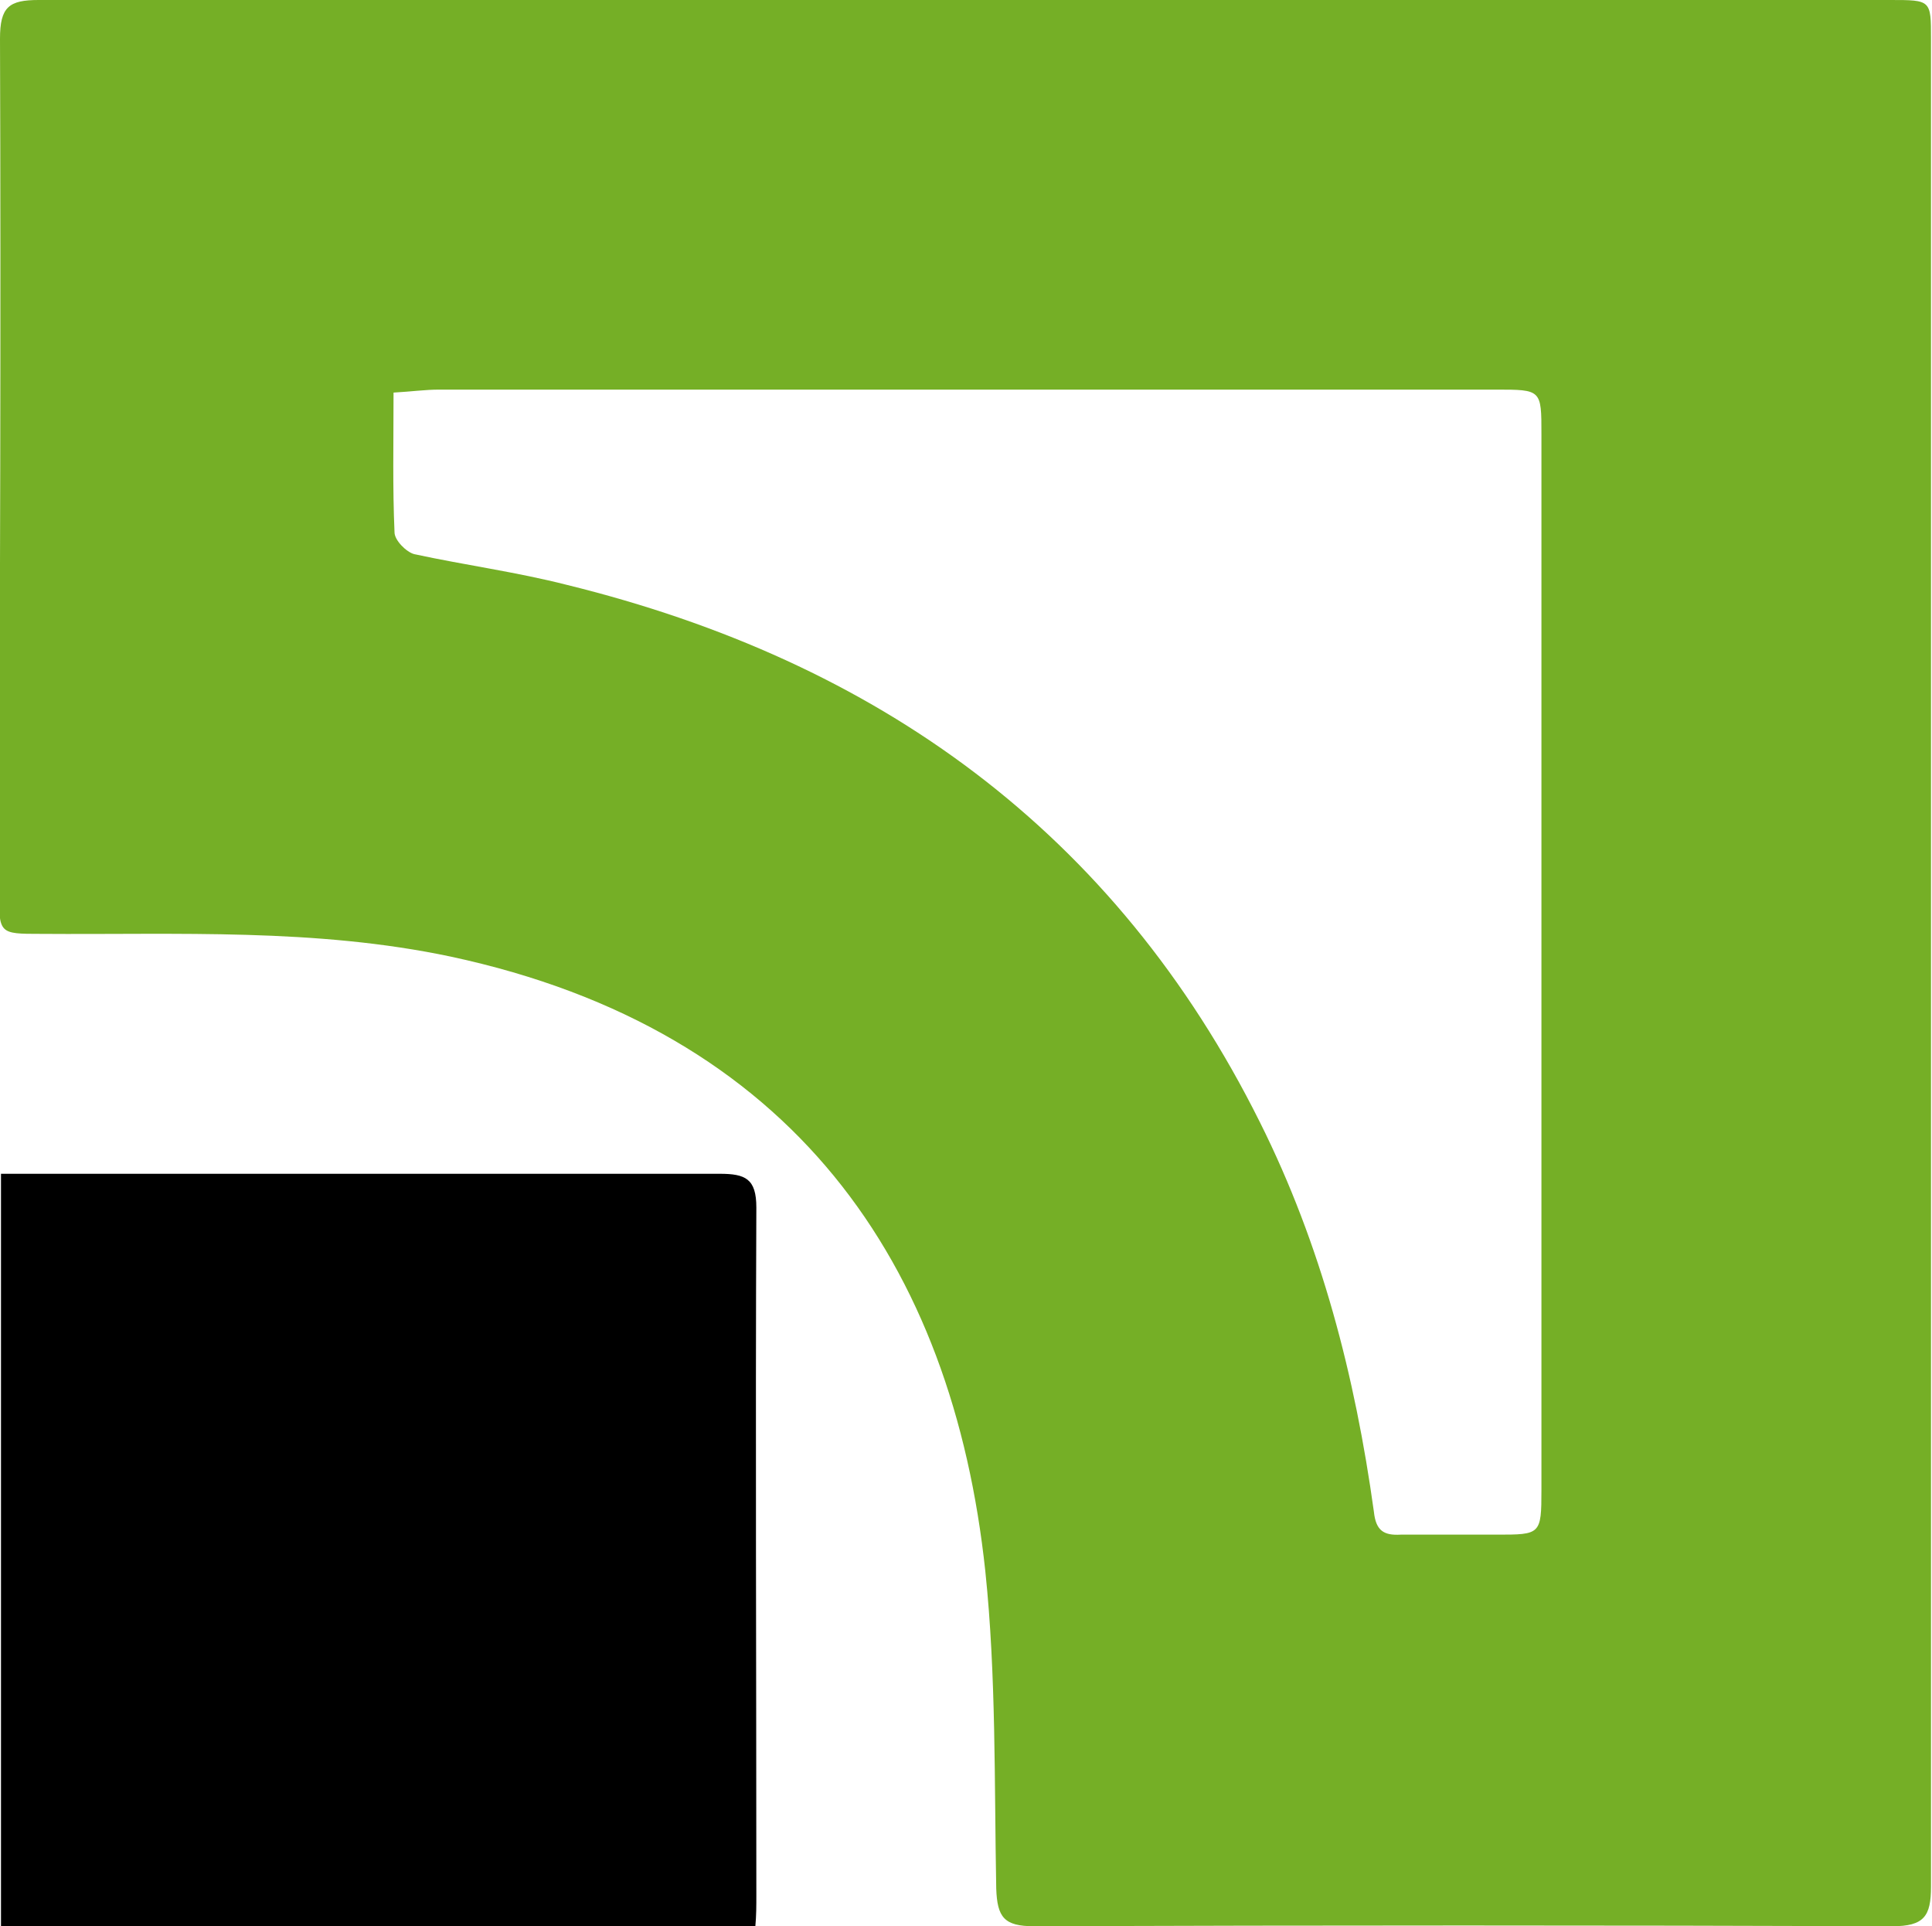 <?xml version="1.0" encoding="UTF-8"?><svg id="_Слой_2" xmlns="http://www.w3.org/2000/svg" viewBox="0 0 19.49 19.43"><defs><style>.cls-1{fill:#75af26;}</style></defs><g id="_Слой_1-2"><path class="cls-1" d="M9.75,0h9.32c.41,0,.41,0,.41,.39,0,6.21,0,12.43,0,18.64,0,.3-.07,.4-.39,.4-2.88-.01-5.77-.01-8.66,0-.3,0-.37-.09-.38-.38-.02-1.07,0-2.15-.11-3.2-.33-3.1-1.94-5.46-5.39-6.2-1.37-.29-2.75-.22-4.14-.23-.42,0-.42,0-.42-.43C0,6.12,.01,3.26,0,.39,0,.07,.09,0,.39,0,3.51,0,6.63,0,9.75,0ZM3.97,3.97c0,.5-.01,.95,.01,1.4,0,.08,.12,.2,.2,.22,.51,.11,1.03,.18,1.54,.31,3.13,.77,5.53,2.49,6.99,5.42,.62,1.24,.96,2.56,1.15,3.93,.02,.19,.1,.24,.27,.23,.32,0,.65,0,.97,0,.44,0,.45,0,.45-.45V4.38c0-.45,0-.45-.46-.45H4.43c-.14,0-.28,.02-.46,.03Z"/><path d="M.01,11.84H.33c2.31,0,4.62,0,6.93,0,.26,0,.37,.05,.37,.34-.01,2.31,0,4.63,0,6.94,0,.1,0,.2-.01,.31H.01c0-2.51,0-5.03,0-7.59Z"/></g></svg>